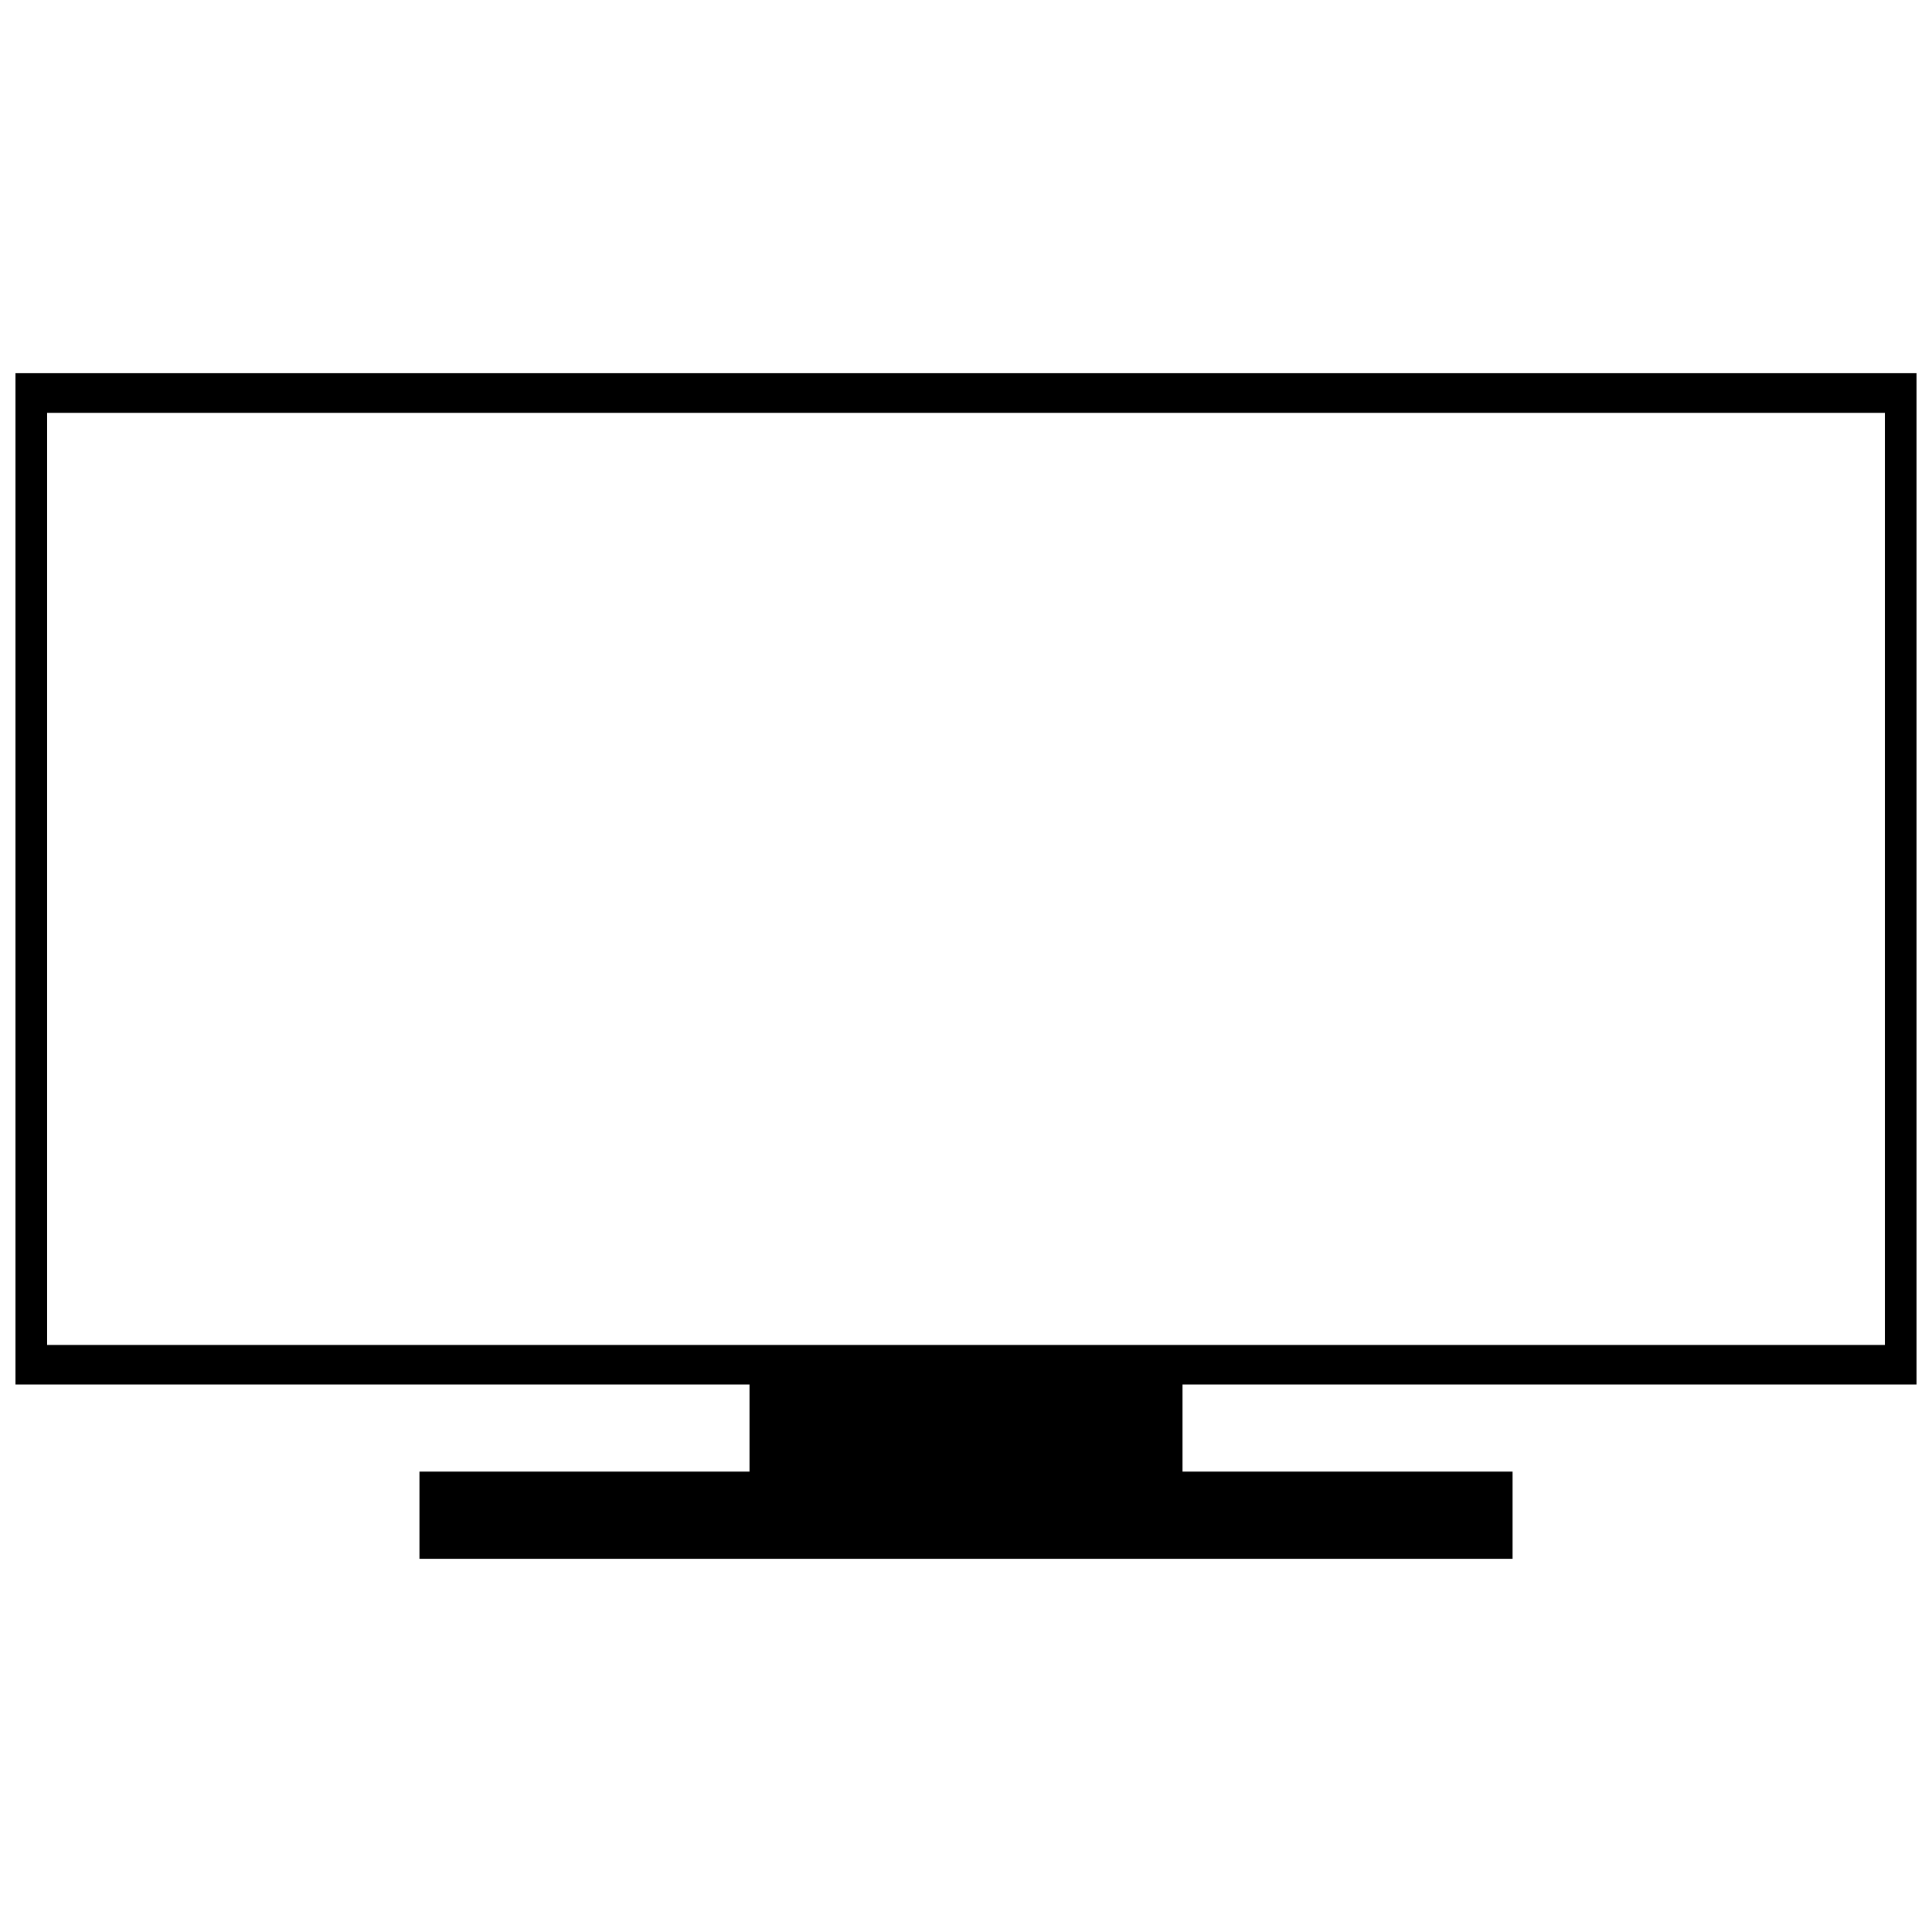 <?xml version="1.0" encoding="UTF-8"?>
<!-- The Best Svg Icon site in the world: iconSvg.co, Visit us! https://iconsvg.co -->
<svg width="800px" height="800px" version="1.1" viewBox="144 144 512 512" xmlns="http://www.w3.org/2000/svg">
 <defs>
  <clipPath id="a">
   <path d="m148.09 242h503.81v316h-503.81z"/>
  </clipPath>
 </defs>
 <g clip-path="url(#a)">
  <path d="m457.38 510.91v23.09h87.469v23.09h-289.69v-23.09h87.469v-23.09h-194.53v-268h503.81v268zm-300.89-257.5h487.02v247.01h-487.02z" fill-rule="evenodd"/>
 </g>
</svg>